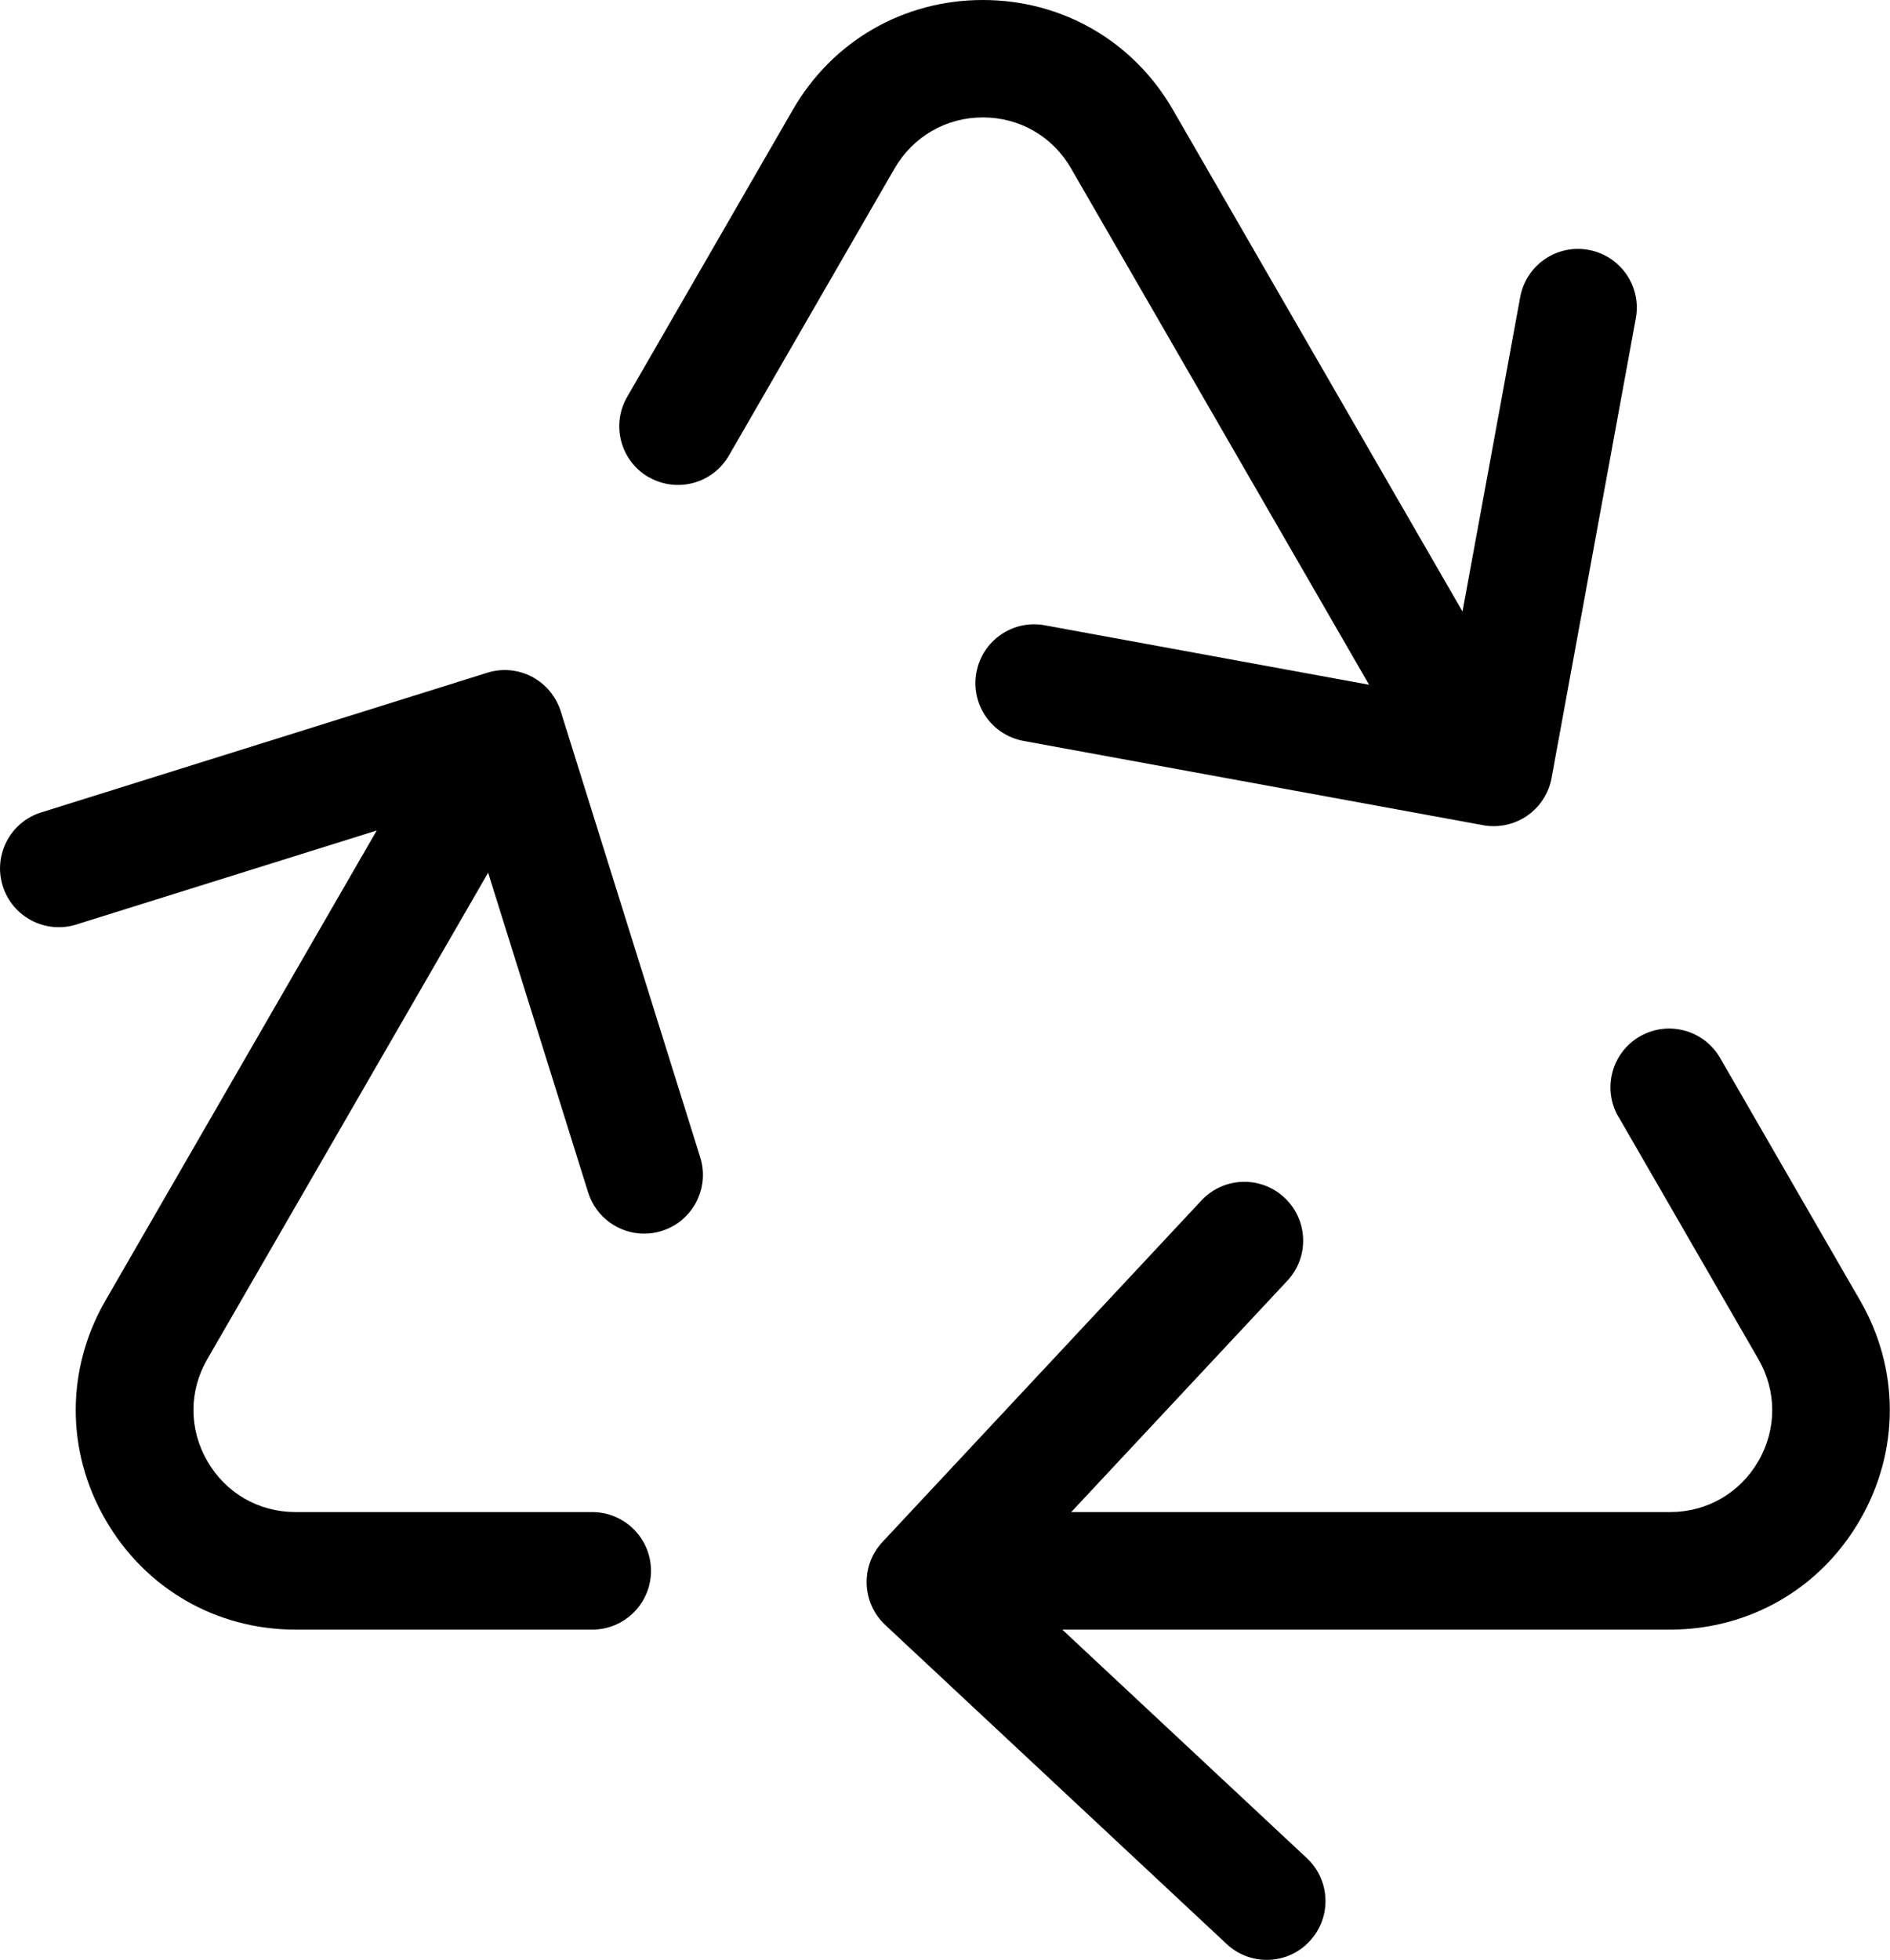 <?xml version="1.0" encoding="UTF-8"?>
<svg id="Layer_2" data-name="Layer 2" xmlns="http://www.w3.org/2000/svg" viewBox="0 0 160.84 166.76">
  <defs>
    <style>
      .cls-1 {
        fill: #000;
        stroke-width: 0px;
      }
    </style>
  </defs>
  <g id="ikonit">
    <g>
      <path class="cls-1" d="M137.73,95.01l11.91,20.63c1.57,2.72,1.57,5.96,0,8.67-1.57,2.72-4.38,4.34-7.51,4.34h-50.97l18.39-19.68c1.89-2.02,1.78-5.18-.24-7.07-2.02-1.89-5.18-1.78-7.07.24l-27.14,29.05c-1.89,2.02-1.78,5.18.24,7.07l29.05,27.14c.96.9,2.19,1.35,3.41,1.35,1.34,0,2.67-.53,3.65-1.59,1.89-2.02,1.78-5.18-.24-7.07l-20.81-19.44h51.72c6.75,0,12.8-3.49,16.17-9.34,3.38-5.85,3.38-12.83,0-18.67l-11.91-20.63c-1.38-2.39-4.44-3.21-6.83-1.83-2.39,1.38-3.21,4.44-1.83,6.83Z"/>
      <path class="cls-1" d="M55.2,40.59c2.39,1.38,5.45.56,6.83-1.83l14.1-24.43c1.57-2.71,4.38-4.34,7.51-4.34,3.14,0,5.94,1.62,7.51,4.34l25.36,43.93-27.6-5.06c-2.72-.5-5.32,1.3-5.82,4.02s1.3,5.32,4.02,5.82l39.11,7.17c.31.06.61.08.91.08,2.37,0,4.47-1.69,4.91-4.1l7.17-39.11c.5-2.72-1.3-5.32-4.02-5.82-2.72-.5-5.32,1.3-5.82,4.02l-4.91,26.75-24.65-42.7C96.44,3.49,90.39,0,83.64,0,76.89,0,70.84,3.49,67.47,9.34l-14.1,24.43c-1.38,2.39-.56,5.45,1.83,6.83Z"/>
      <path class="cls-1" d="M6.49,78.66l25.57-8-23.08,39.98c-3.38,5.85-3.38,12.83,0,18.67,3.38,5.85,9.42,9.34,16.17,9.34h25.25c2.76,0,5-2.24,5-5s-2.24-5-5-5h-25.25c-3.14,0-5.94-1.62-7.51-4.34-1.57-2.72-1.57-5.96,0-8.67l23.9-41.39,8.51,27.2c.67,2.14,2.64,3.51,4.77,3.51.49,0,1-.07,1.49-.23,2.64-.82,4.1-3.63,3.28-6.26l-11.87-37.95c-.4-1.27-1.28-2.32-2.45-2.94-1.18-.62-2.55-.74-3.81-.34L3.51,69.12c-2.64.82-4.1,3.63-3.28,6.26.83,2.64,3.63,4.1,6.27,3.28Z"/>
    </g>
  </g>
</svg>